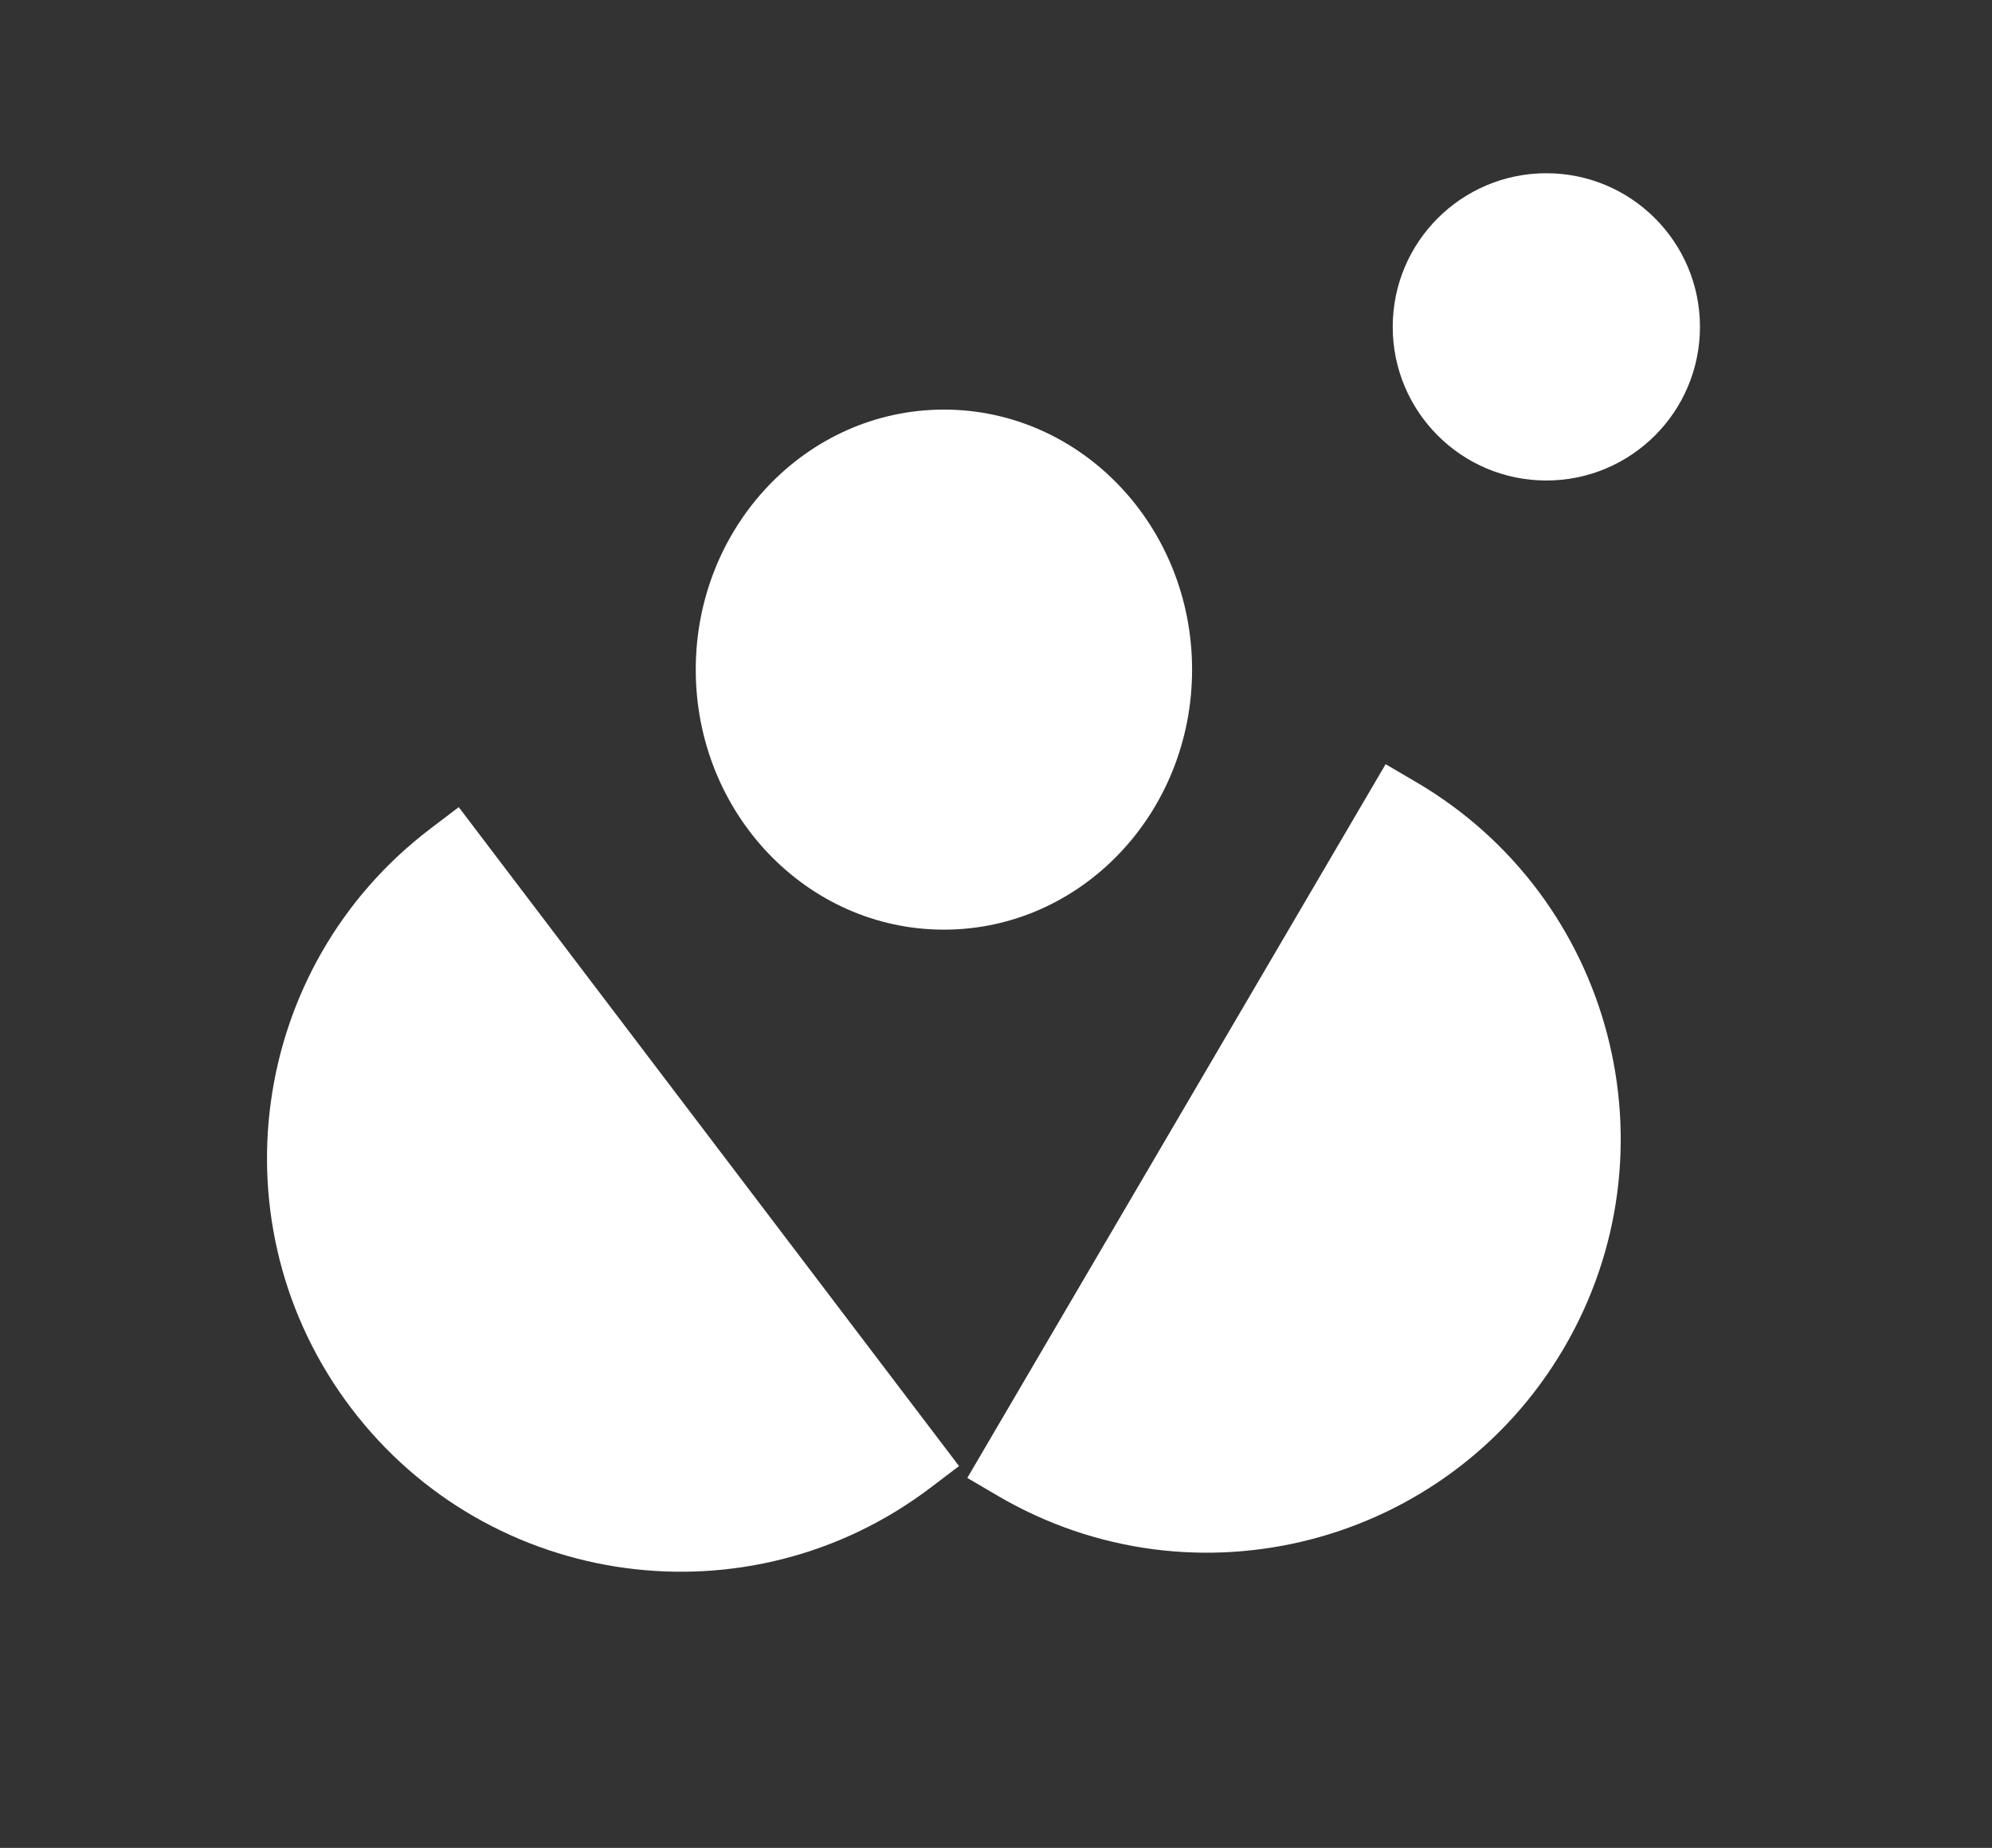 <svg width="69" height="64" viewBox="0 0 69 64" fill="none" xmlns="http://www.w3.org/2000/svg">
<rect x="0" y="0" width="69" height="64" fill="#333333" stroke="none"/>
<ellipse cx="32.696" cy="23.192" rx="8.596" ry="9.006" fill="white"/>
<circle cx="53.563" cy="11.321" r="5.321" fill="white"/>
<path d="M49.055 27.088C55.882 31.089 58.172 39.867 54.17 46.693C50.169 53.519 41.391 55.809 34.565 51.808L33.506 51.187L47.996 26.467L49.055 27.088Z" fill="white"/>
<path d="M32.241 51.519C25.939 56.304 16.951 55.074 12.166 48.772C7.381 42.471 8.611 33.483 14.912 28.698L15.89 27.955L33.219 50.776L32.241 51.519Z" fill="white"/>
</svg>
